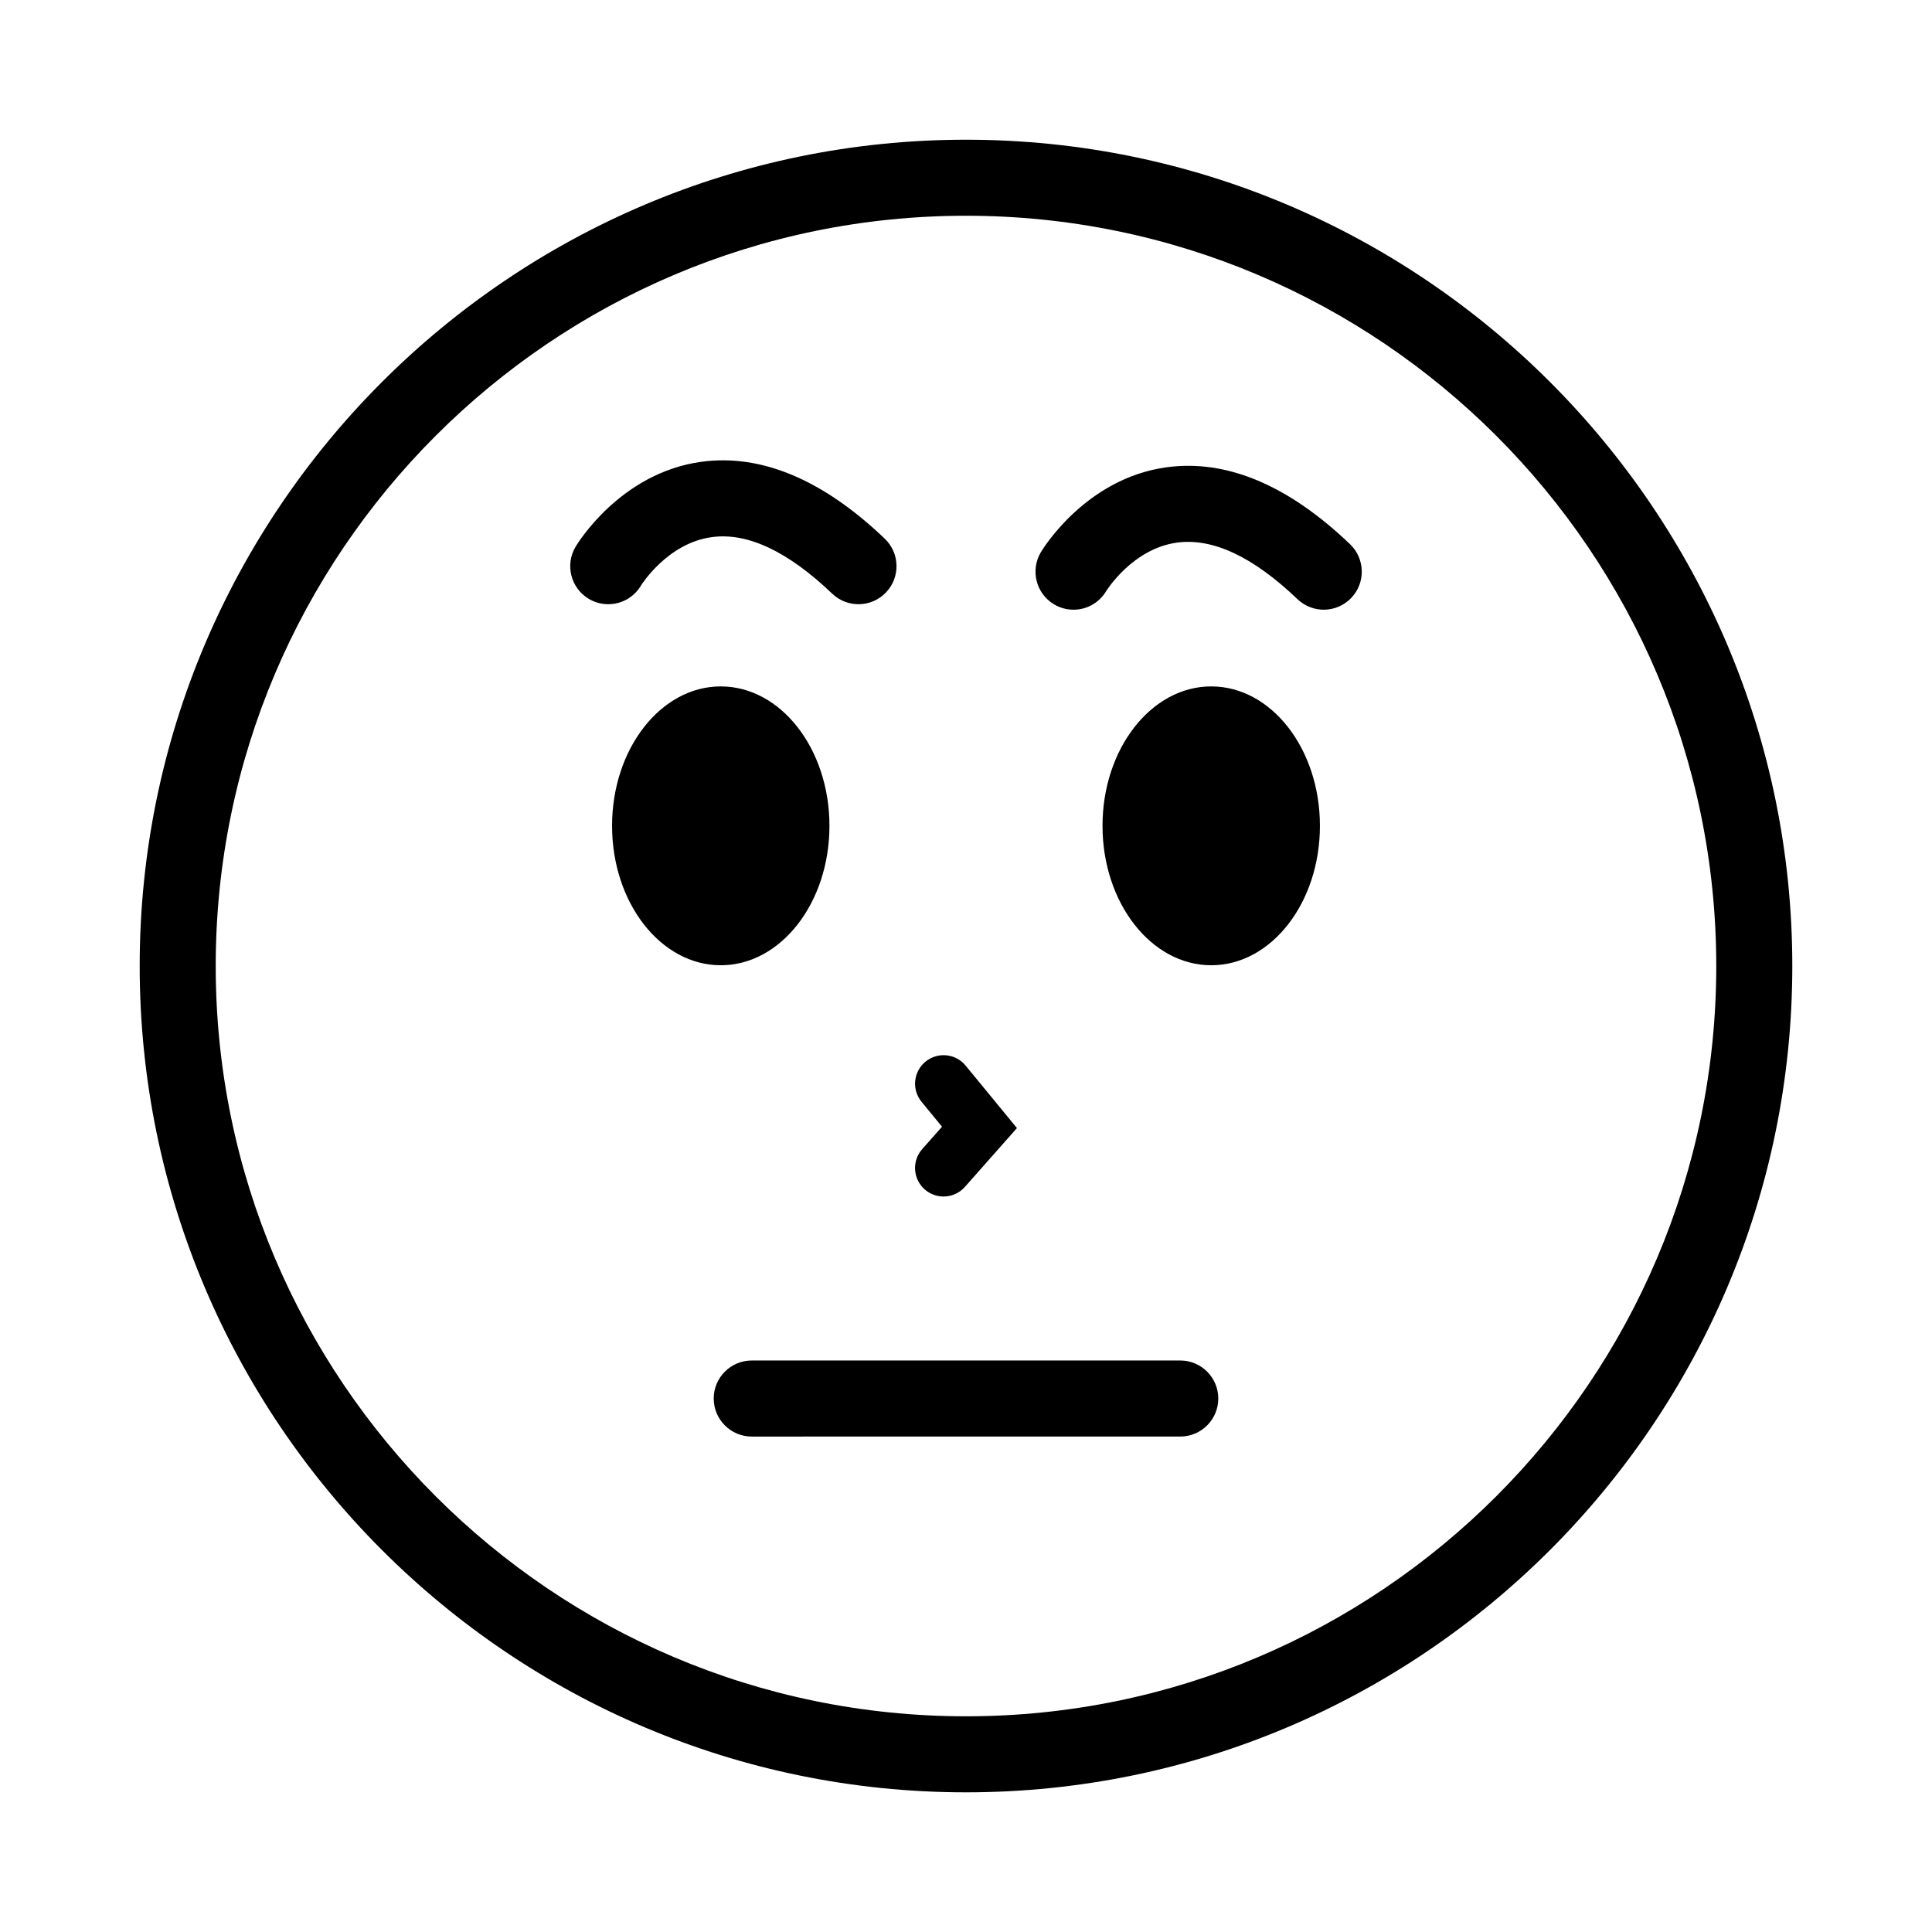 <?xml version="1.0" encoding="UTF-8"?>
<!-- Uploaded to: SVG Repo, www.svgrepo.com, Generator: SVG Repo Mixer Tools -->
<svg fill="#000000" width="800px" height="800px" version="1.1" viewBox="144 144 512 512" xmlns="http://www.w3.org/2000/svg">
 <path d="m394.05 461.09c-1.777 0-3.566-0.625-5.004-1.895-3.125-2.766-3.422-7.543-0.648-10.672l5.246-5.93-5.426-6.606c-2.644-3.223-2.188-7.984 1.043-10.637 3.231-2.644 7.992-2.18 10.637 1.043l13.602 16.559-13.785 15.582c-1.492 1.691-3.57 2.555-5.664 2.555zm72.809 53.535c0-5.562-4.516-10.078-10.078-10.078h-113.56c-5.562 0-10.078 4.516-10.078 10.078s4.516 10.078 10.078 10.078l113.56-0.004c5.562 0 10.078-4.512 10.078-10.074zm-131.85-188.72c-15.898 0-28.805 16.539-28.805 36.949s12.902 36.949 28.805 36.949c15.91 0 28.805-16.539 28.805-36.949-0.004-20.41-12.895-36.949-28.805-36.949zm129.98 0c-15.91 0-28.812 16.539-28.812 36.949s12.902 36.949 28.812 36.949c15.91 0 28.805-16.539 28.805-36.949s-12.887-36.949-28.805-36.949zm-151.14-26.707c0.066-0.109 6.977-11.234 18.746-12.848 9.457-1.316 20.203 3.75 31.953 14.984 4.019 3.84 10.398 3.703 14.242-0.324 3.848-4.019 3.703-10.398-0.316-14.246-16.414-15.695-32.77-22.535-48.609-20.383-21.484 2.938-32.863 21.723-33.336 22.52-2.836 4.785-1.266 10.969 3.516 13.809 1.613 0.957 3.387 1.414 5.141 1.414 3.43 0.008 6.781-1.758 8.664-4.926zm123.3 1.449c0.07-0.109 6.973-11.23 18.738-12.844 9.477-1.309 20.207 3.742 31.961 14.984 4.027 3.84 10.395 3.703 14.242-0.324 3.848-4.019 3.703-10.398-0.316-14.246-16.418-15.695-32.738-22.539-48.617-20.383-21.477 2.941-32.852 21.73-33.328 22.523-2.836 4.785-1.266 10.969 3.523 13.809 1.605 0.957 3.387 1.414 5.133 1.414 3.43 0.004 6.781-1.758 8.664-4.934zm181.83 99.359c0-120.75-98.234-218.98-218.98-218.98-120.75 0-218.98 98.23-218.98 218.98 0 120.75 98.23 218.98 218.98 218.98 120.75 0 218.98-98.234 218.98-218.98zm-20.152 0c0 109.63-89.195 198.83-198.83 198.83-109.64 0-198.83-89.195-198.83-198.83 0-109.64 89.191-198.83 198.83-198.83 109.63 0 198.83 89.191 198.83 198.83z"/>
</svg>